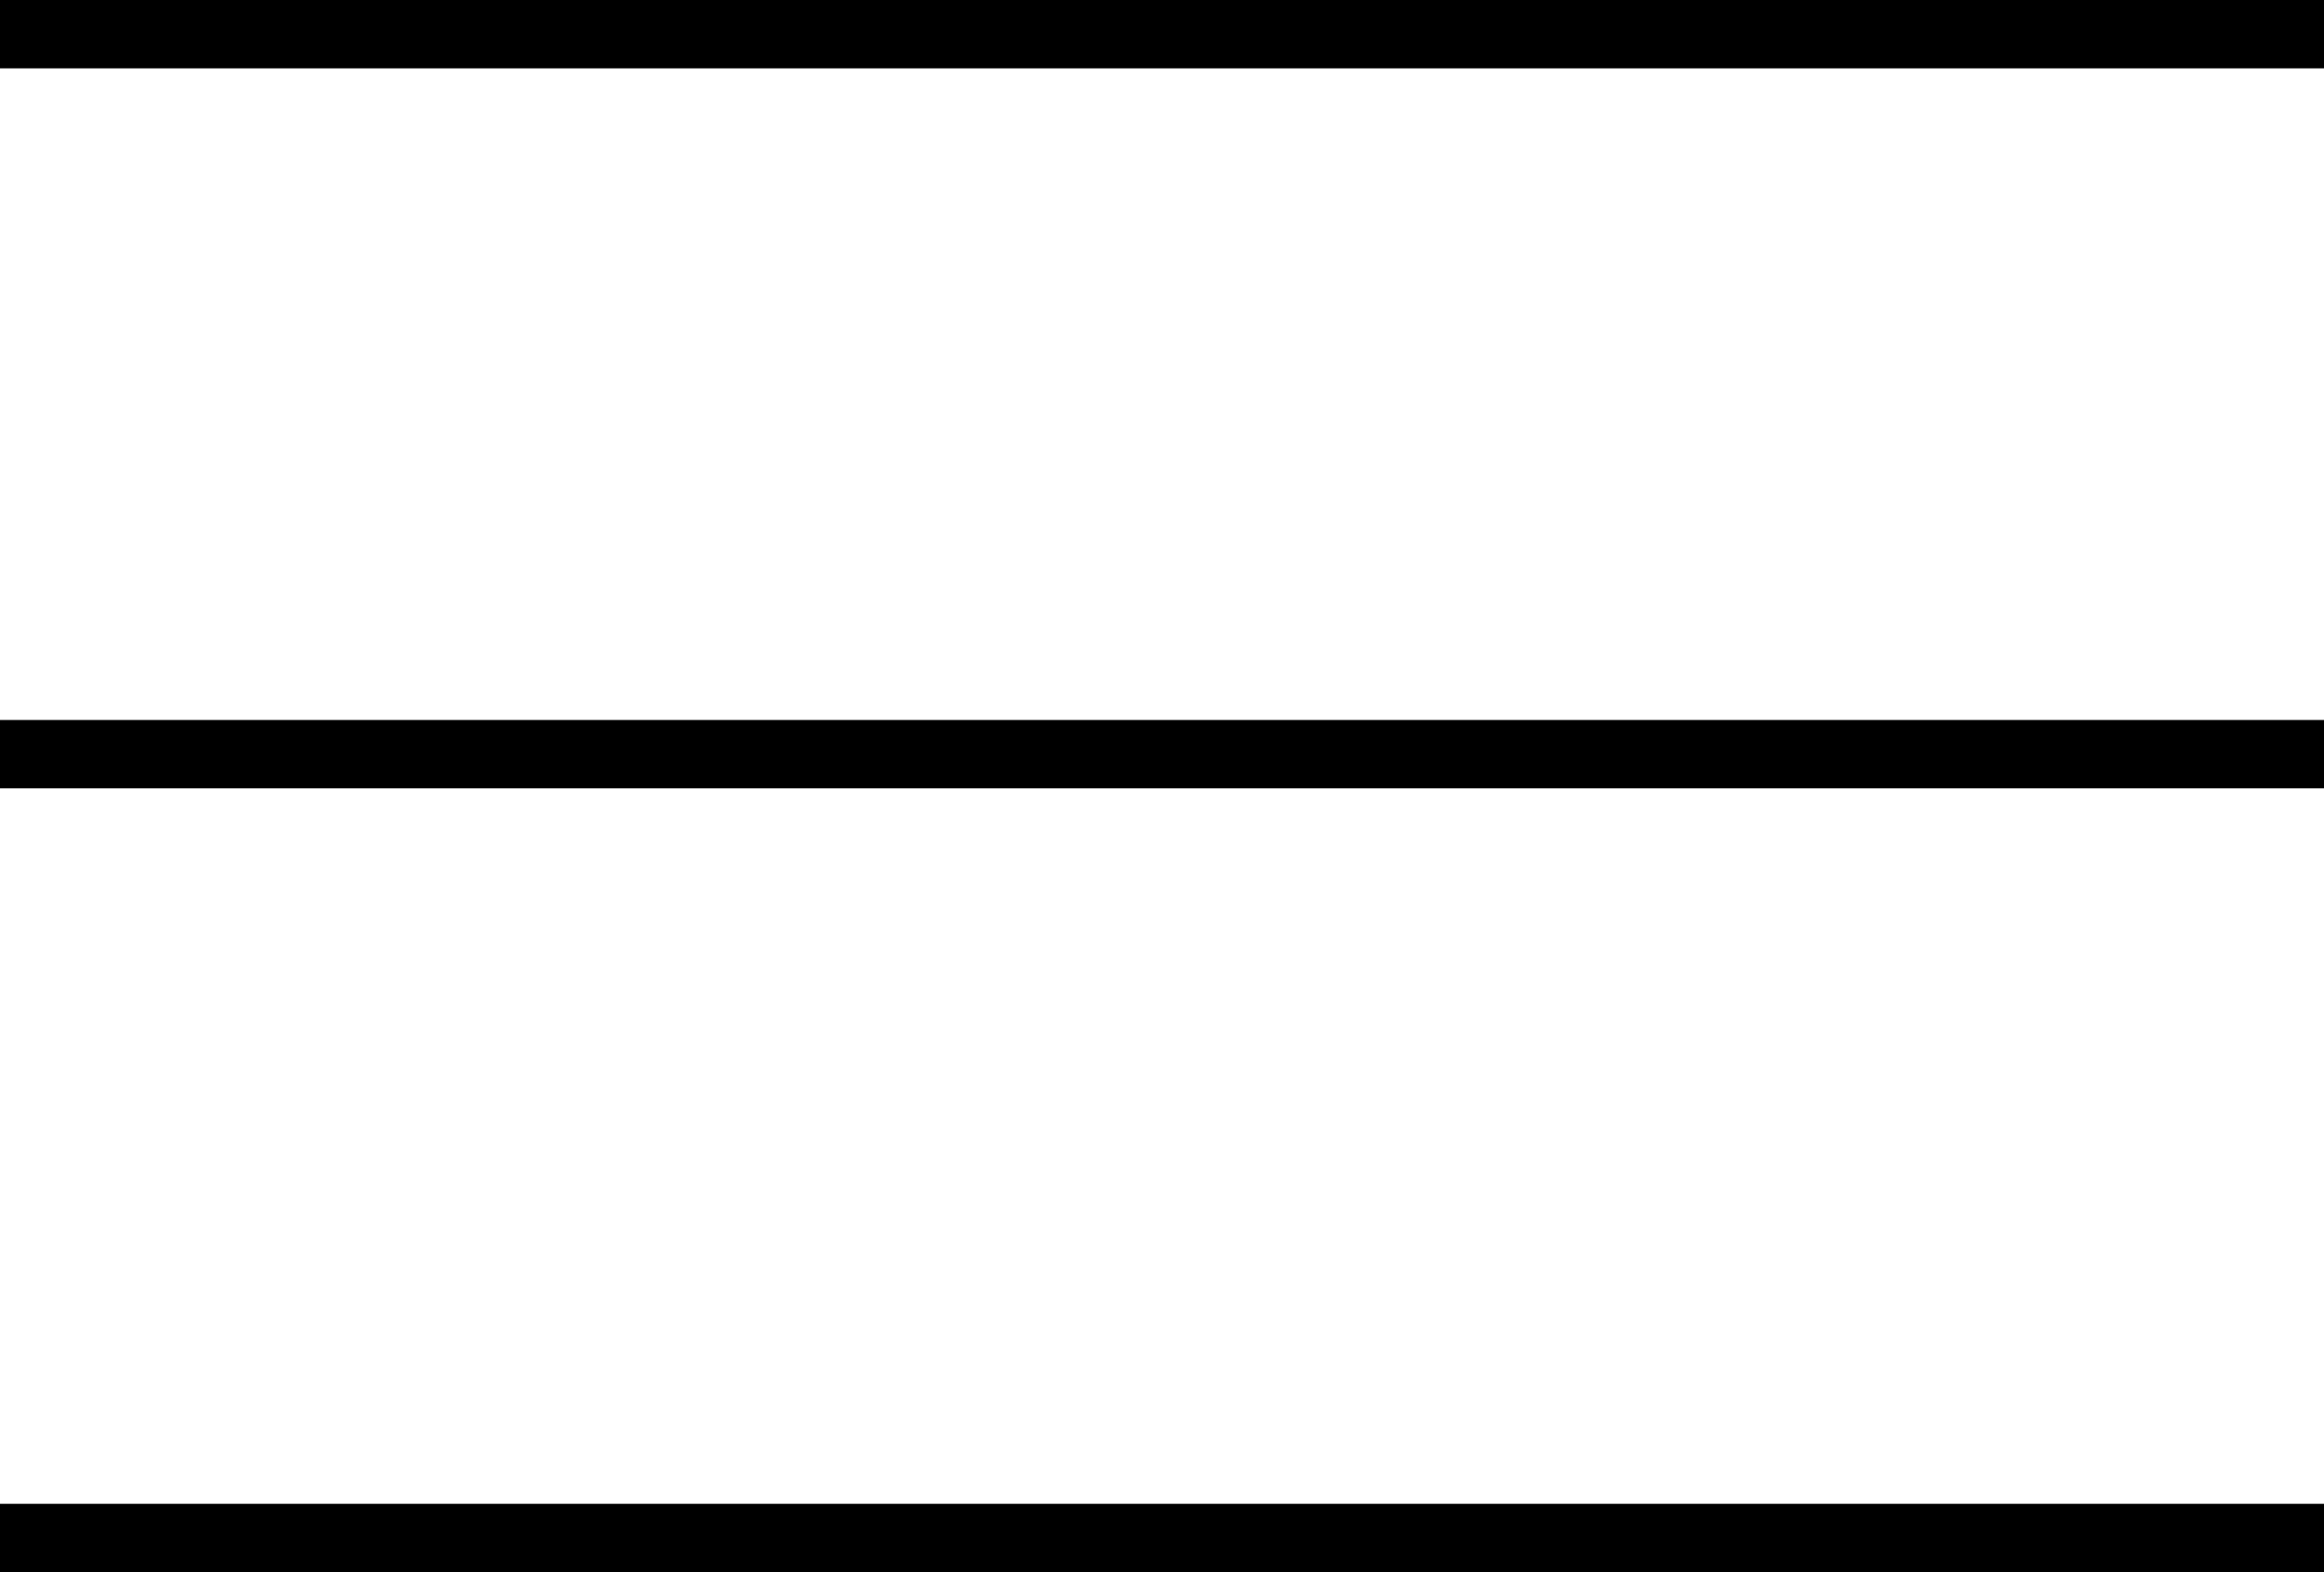 <svg xmlns="http://www.w3.org/2000/svg" width="34" height="23" viewBox="0 0 34 23">
  <g id="Menü_Burger" data-name="Menü Burger" transform="translate(-233.5 -59)">
    <line id="Linie_1" data-name="Linie 1" x2="34" transform="translate(233.5 59.5)" fill="none" stroke="#000" stroke-width="1"/>
    <line id="Linie_2" data-name="Linie 2" x2="34" transform="translate(233.5 70.033)" fill="none" stroke="#000" stroke-width="1"/>
    <line id="Linie_3" data-name="Linie 3" x2="34" transform="translate(233.5 81.5)" fill="none" stroke="#000" stroke-width="1"/>
  </g>
</svg>
